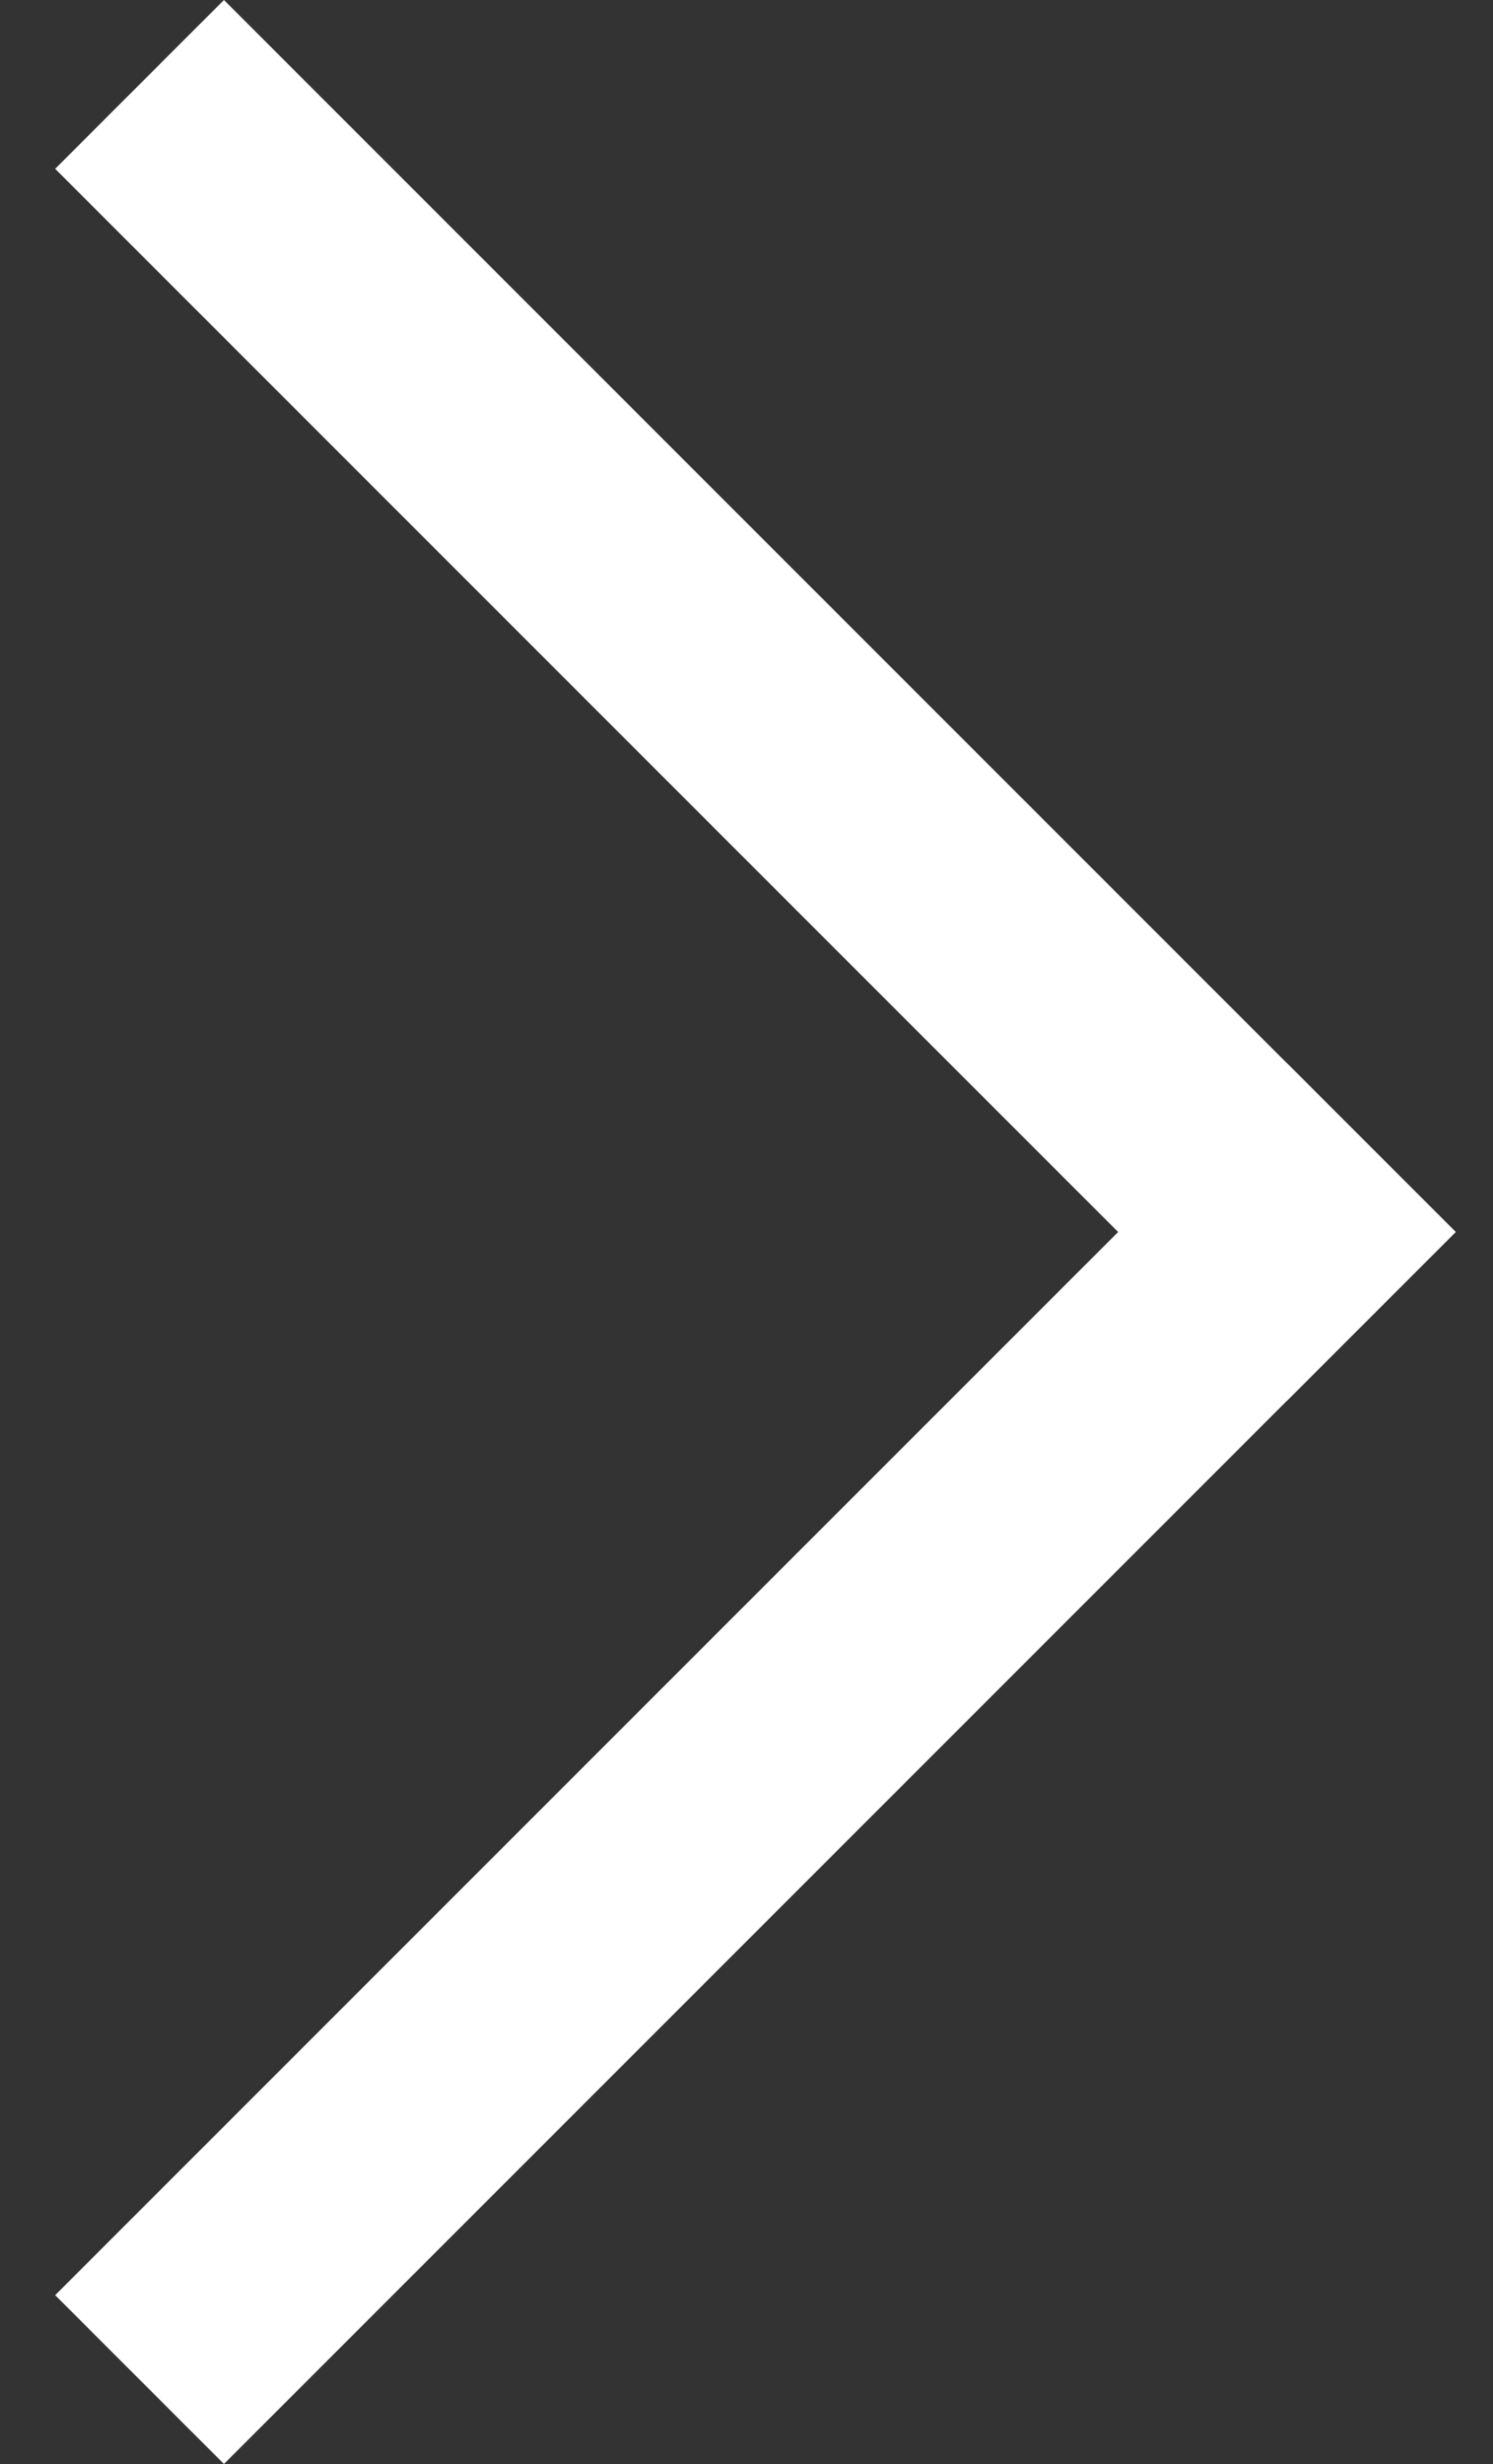 <svg width="20" height="33" viewBox="0 0 20 33" fill="none" xmlns="http://www.w3.org/2000/svg">
<rect x="0" y="0" width="20" height="33" fill="#333333" stroke="none"/>
<path d="M3 0L0.739 2.261L17.239 18.761L19.5 16.5L3 0Z" fill="#ffffff"/>
<path d="M0.739 30.739L3 33L19.5 16.5L17.239 14.239L0.739 30.739Z" fill="#ffffff"/>
</svg>
